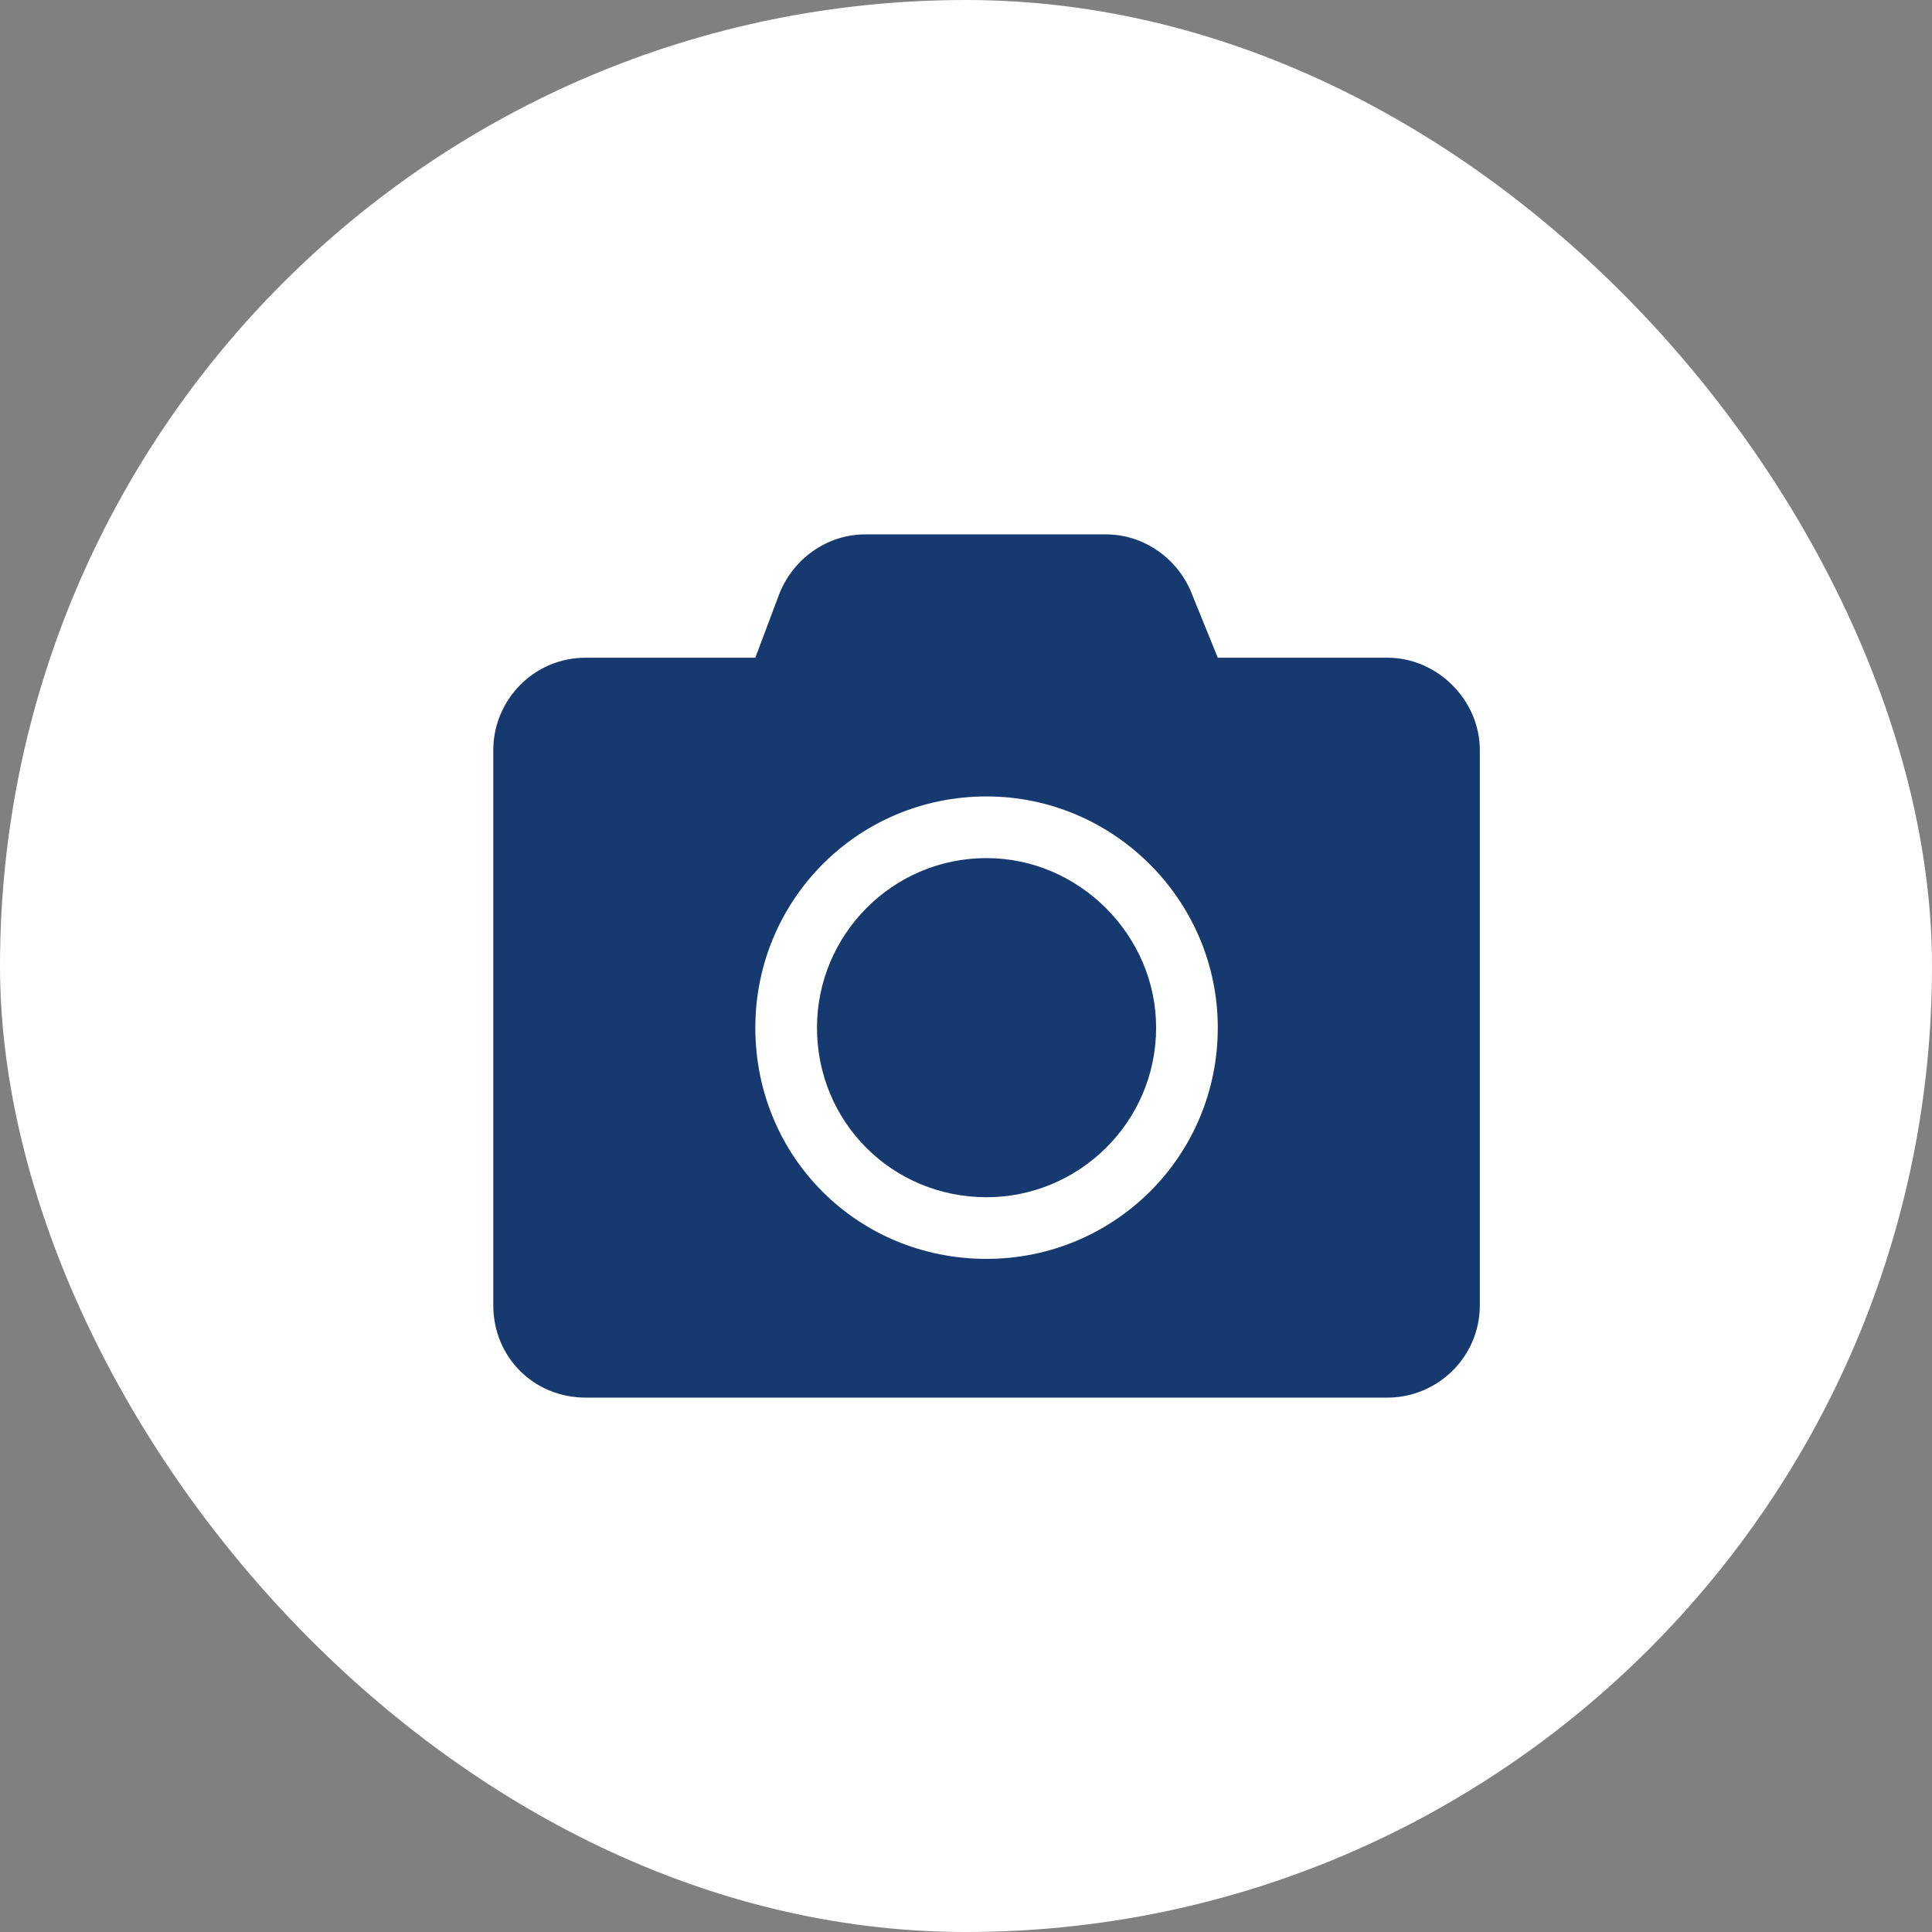 <svg width="47" height="47" viewBox="0 0 47 47" fill="none" xmlns="http://www.w3.org/2000/svg">
<rect x="0" y="0" width="47" height="47" fill="#808080" stroke="none"/>
<rect width="47" height="47" rx="23.5" fill="white"/>
<path d="M36 18.25V31.75C36 33.016 34.969 34 33.75 34H14.25C12.984 34 12 33.016 12 31.75V18.25C12 17.031 12.984 16 14.25 16H18.375L18.938 14.5C19.266 13.609 20.109 13 21.047 13H26.906C27.844 13 28.688 13.609 29.016 14.5L29.625 16H33.75C34.969 16 36 17.031 36 18.25ZM29.625 25C29.625 21.906 27.094 19.375 24 19.375C20.859 19.375 18.375 21.906 18.375 25C18.375 28.141 20.859 30.625 24 30.625C27.094 30.625 29.625 28.141 29.625 25ZM28.125 25C28.125 27.297 26.25 29.125 24 29.125C21.703 29.125 19.875 27.297 19.875 25C19.875 22.75 21.703 20.875 24 20.875C26.25 20.875 28.125 22.75 28.125 25Z" fill="#163A70"/>
</svg>
